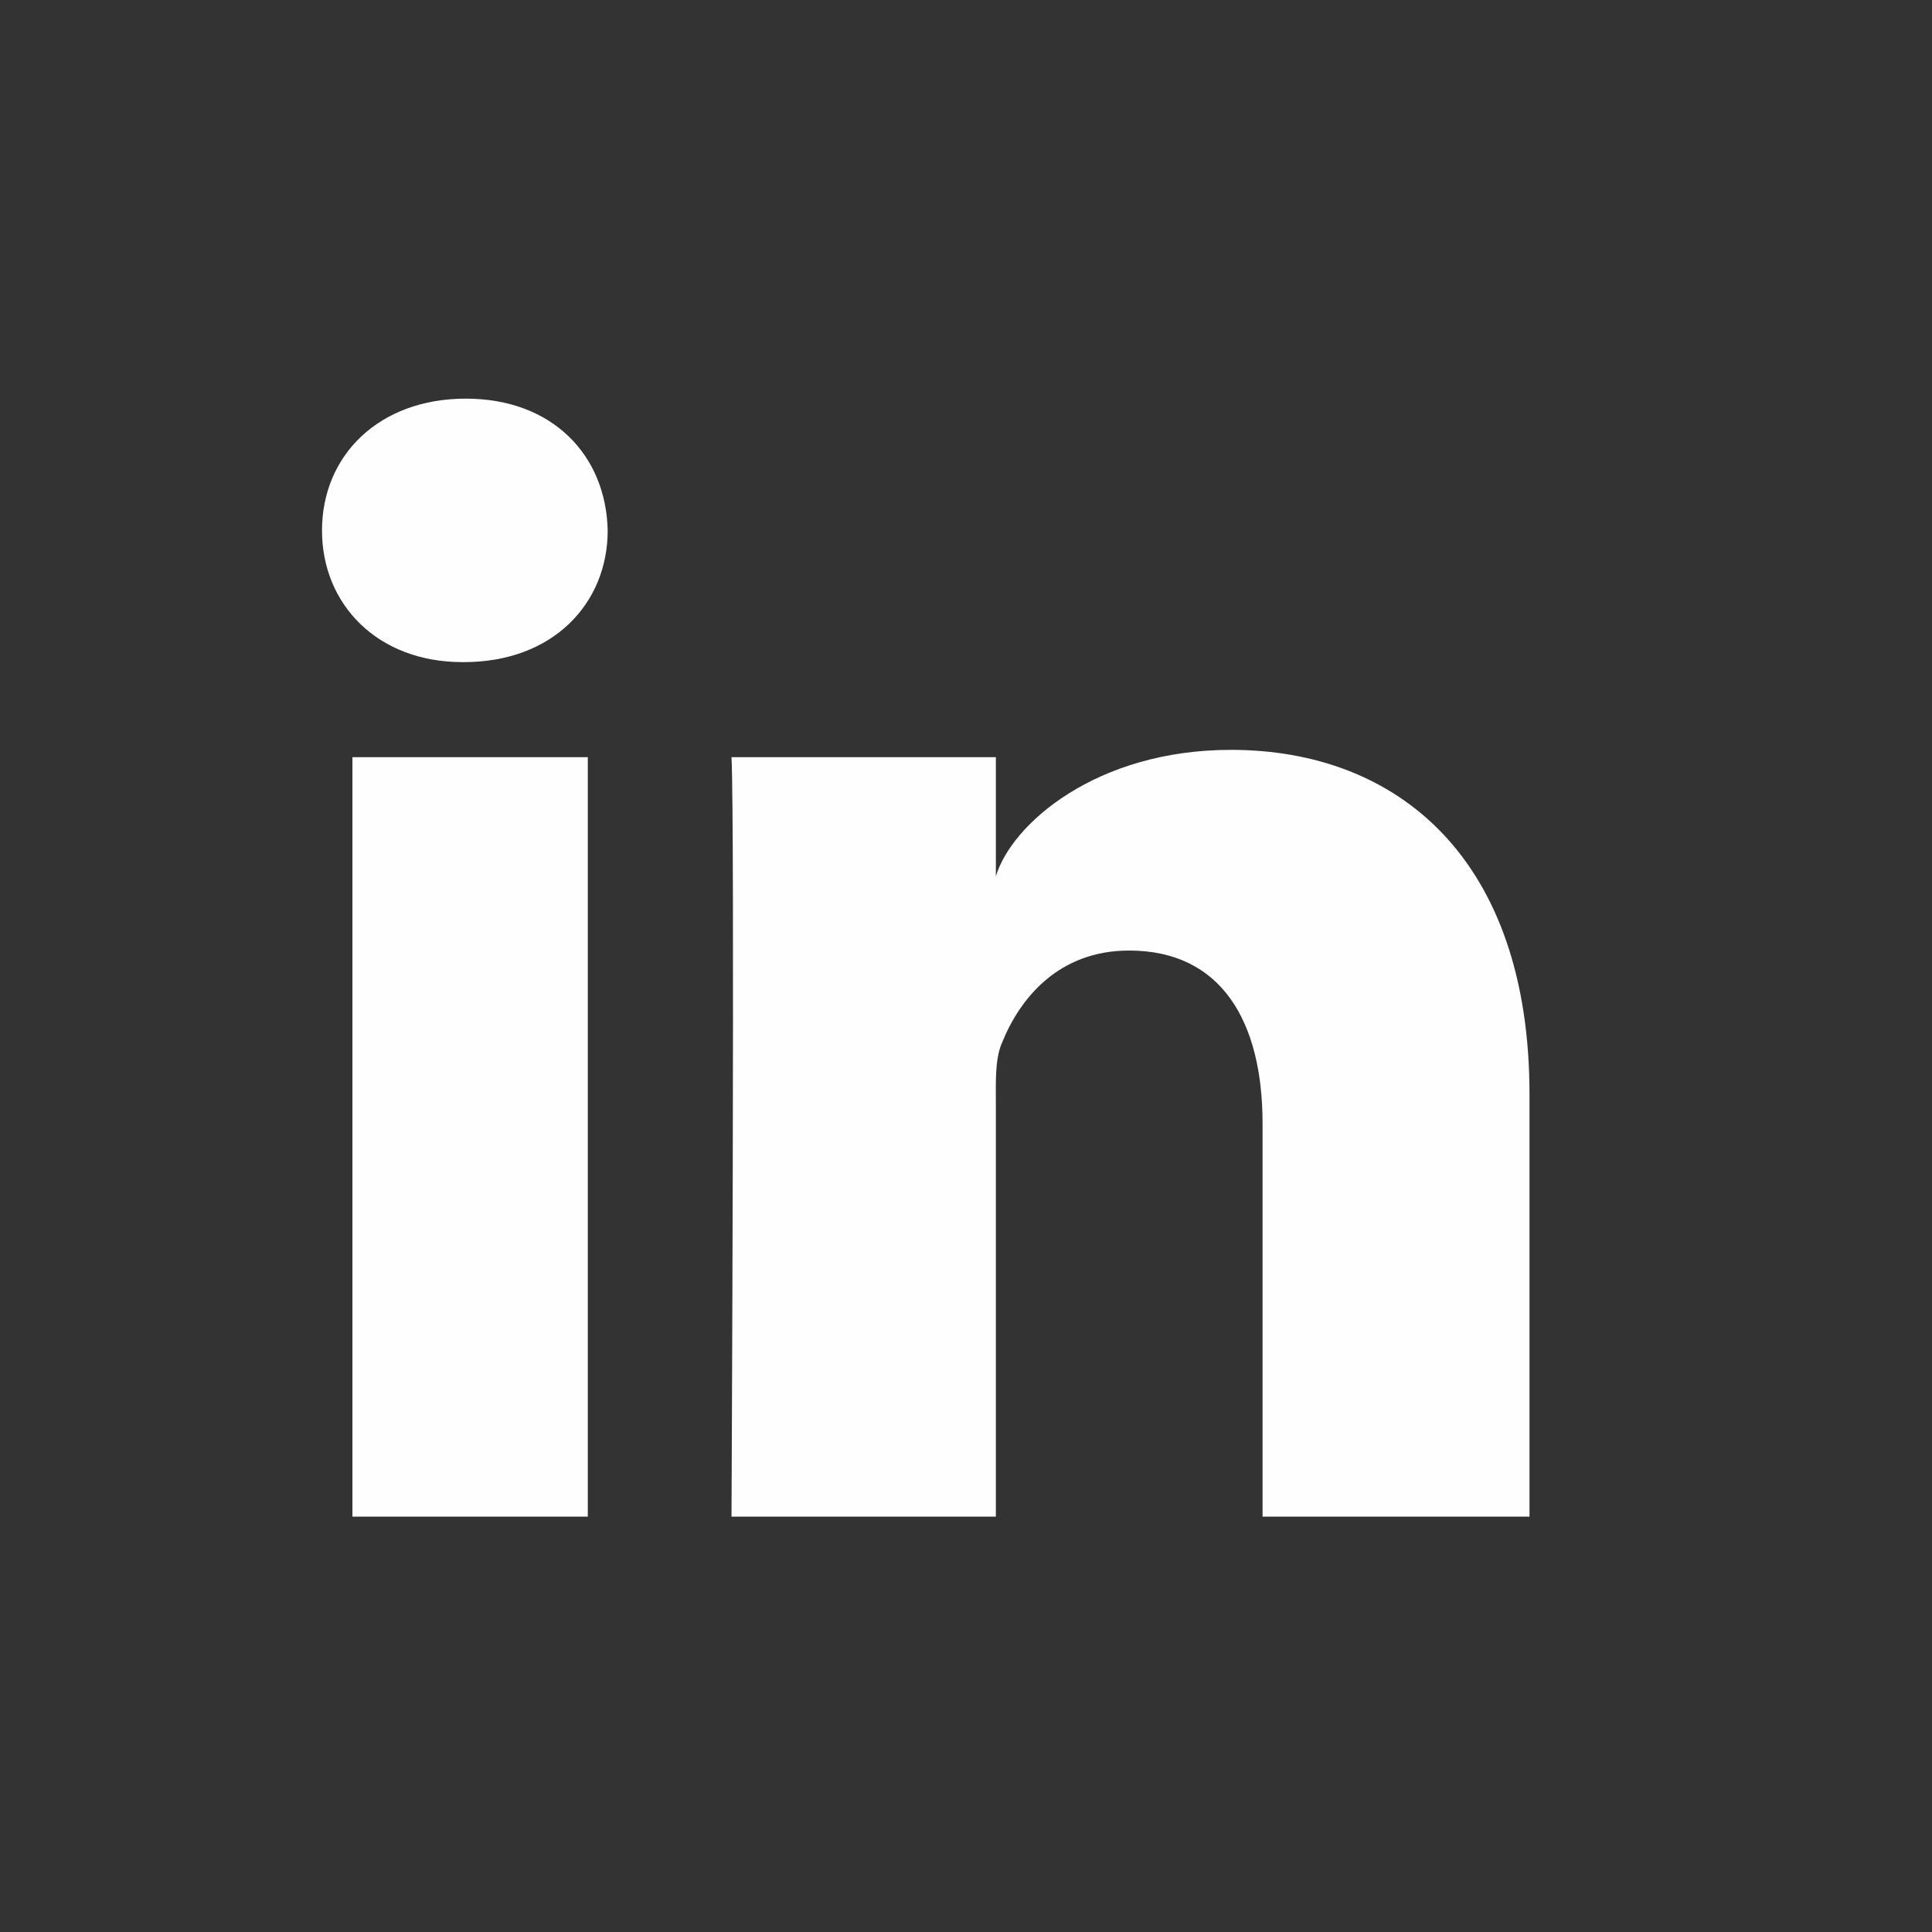 <?xml version="1.0" encoding="UTF-8"?>
<svg width="24px" height="24px" viewBox="0 0 24 24" version="1.1" xmlns="http://www.w3.org/2000/svg" xmlns:xlink="http://www.w3.org/1999/xlink">
    <rect x="0" y="0" width="24" height="24" fill="#333333" stroke="none"/>
    <!-- Generator: Sketch 60.1 (88133) - https://sketch.com -->
    <title>social-icons-linkedin-white</title>
    <desc>Created with Sketch.</desc>
    <g id="social-icons-linkedin-white" stroke="none" stroke-width="1" fill="none" fill-rule="evenodd">
        <g id="icons/social/linkedin/colored" transform="translate(-1, -1)" fill="#FEFEFE">
            <path d="M20,19.84 L16.684,19.84 L16.684,14.958 C16.684,13.68 16.167,12.808 15.026,12.808 C14.154,12.808 13.669,13.396 13.443,13.964 C13.358,14.167 13.371,14.451 13.371,14.735 L13.371,19.84 L10.087,19.84 C10.087,19.84 10.129,11.191 10.087,10.406 L13.371,10.406 L13.371,11.886 C13.565,11.238 14.615,10.315 16.291,10.315 C18.368,10.315 20,11.672 20,14.594 L20,19.84 Z M6.765,9.225 L6.744,9.225 C5.686,9.225 5,8.504 5,7.59 C5,6.658 5.707,5.952 6.786,5.952 C7.864,5.952 8.528,6.656 8.549,7.588 C8.549,8.502 7.864,9.225 6.765,9.225 L6.765,9.225 Z M5.378,19.84 L8.302,19.84 L8.302,10.406 L5.378,10.406 L5.378,19.84 Z" id="Fill-2"></path>
        </g>
    </g>
</svg>